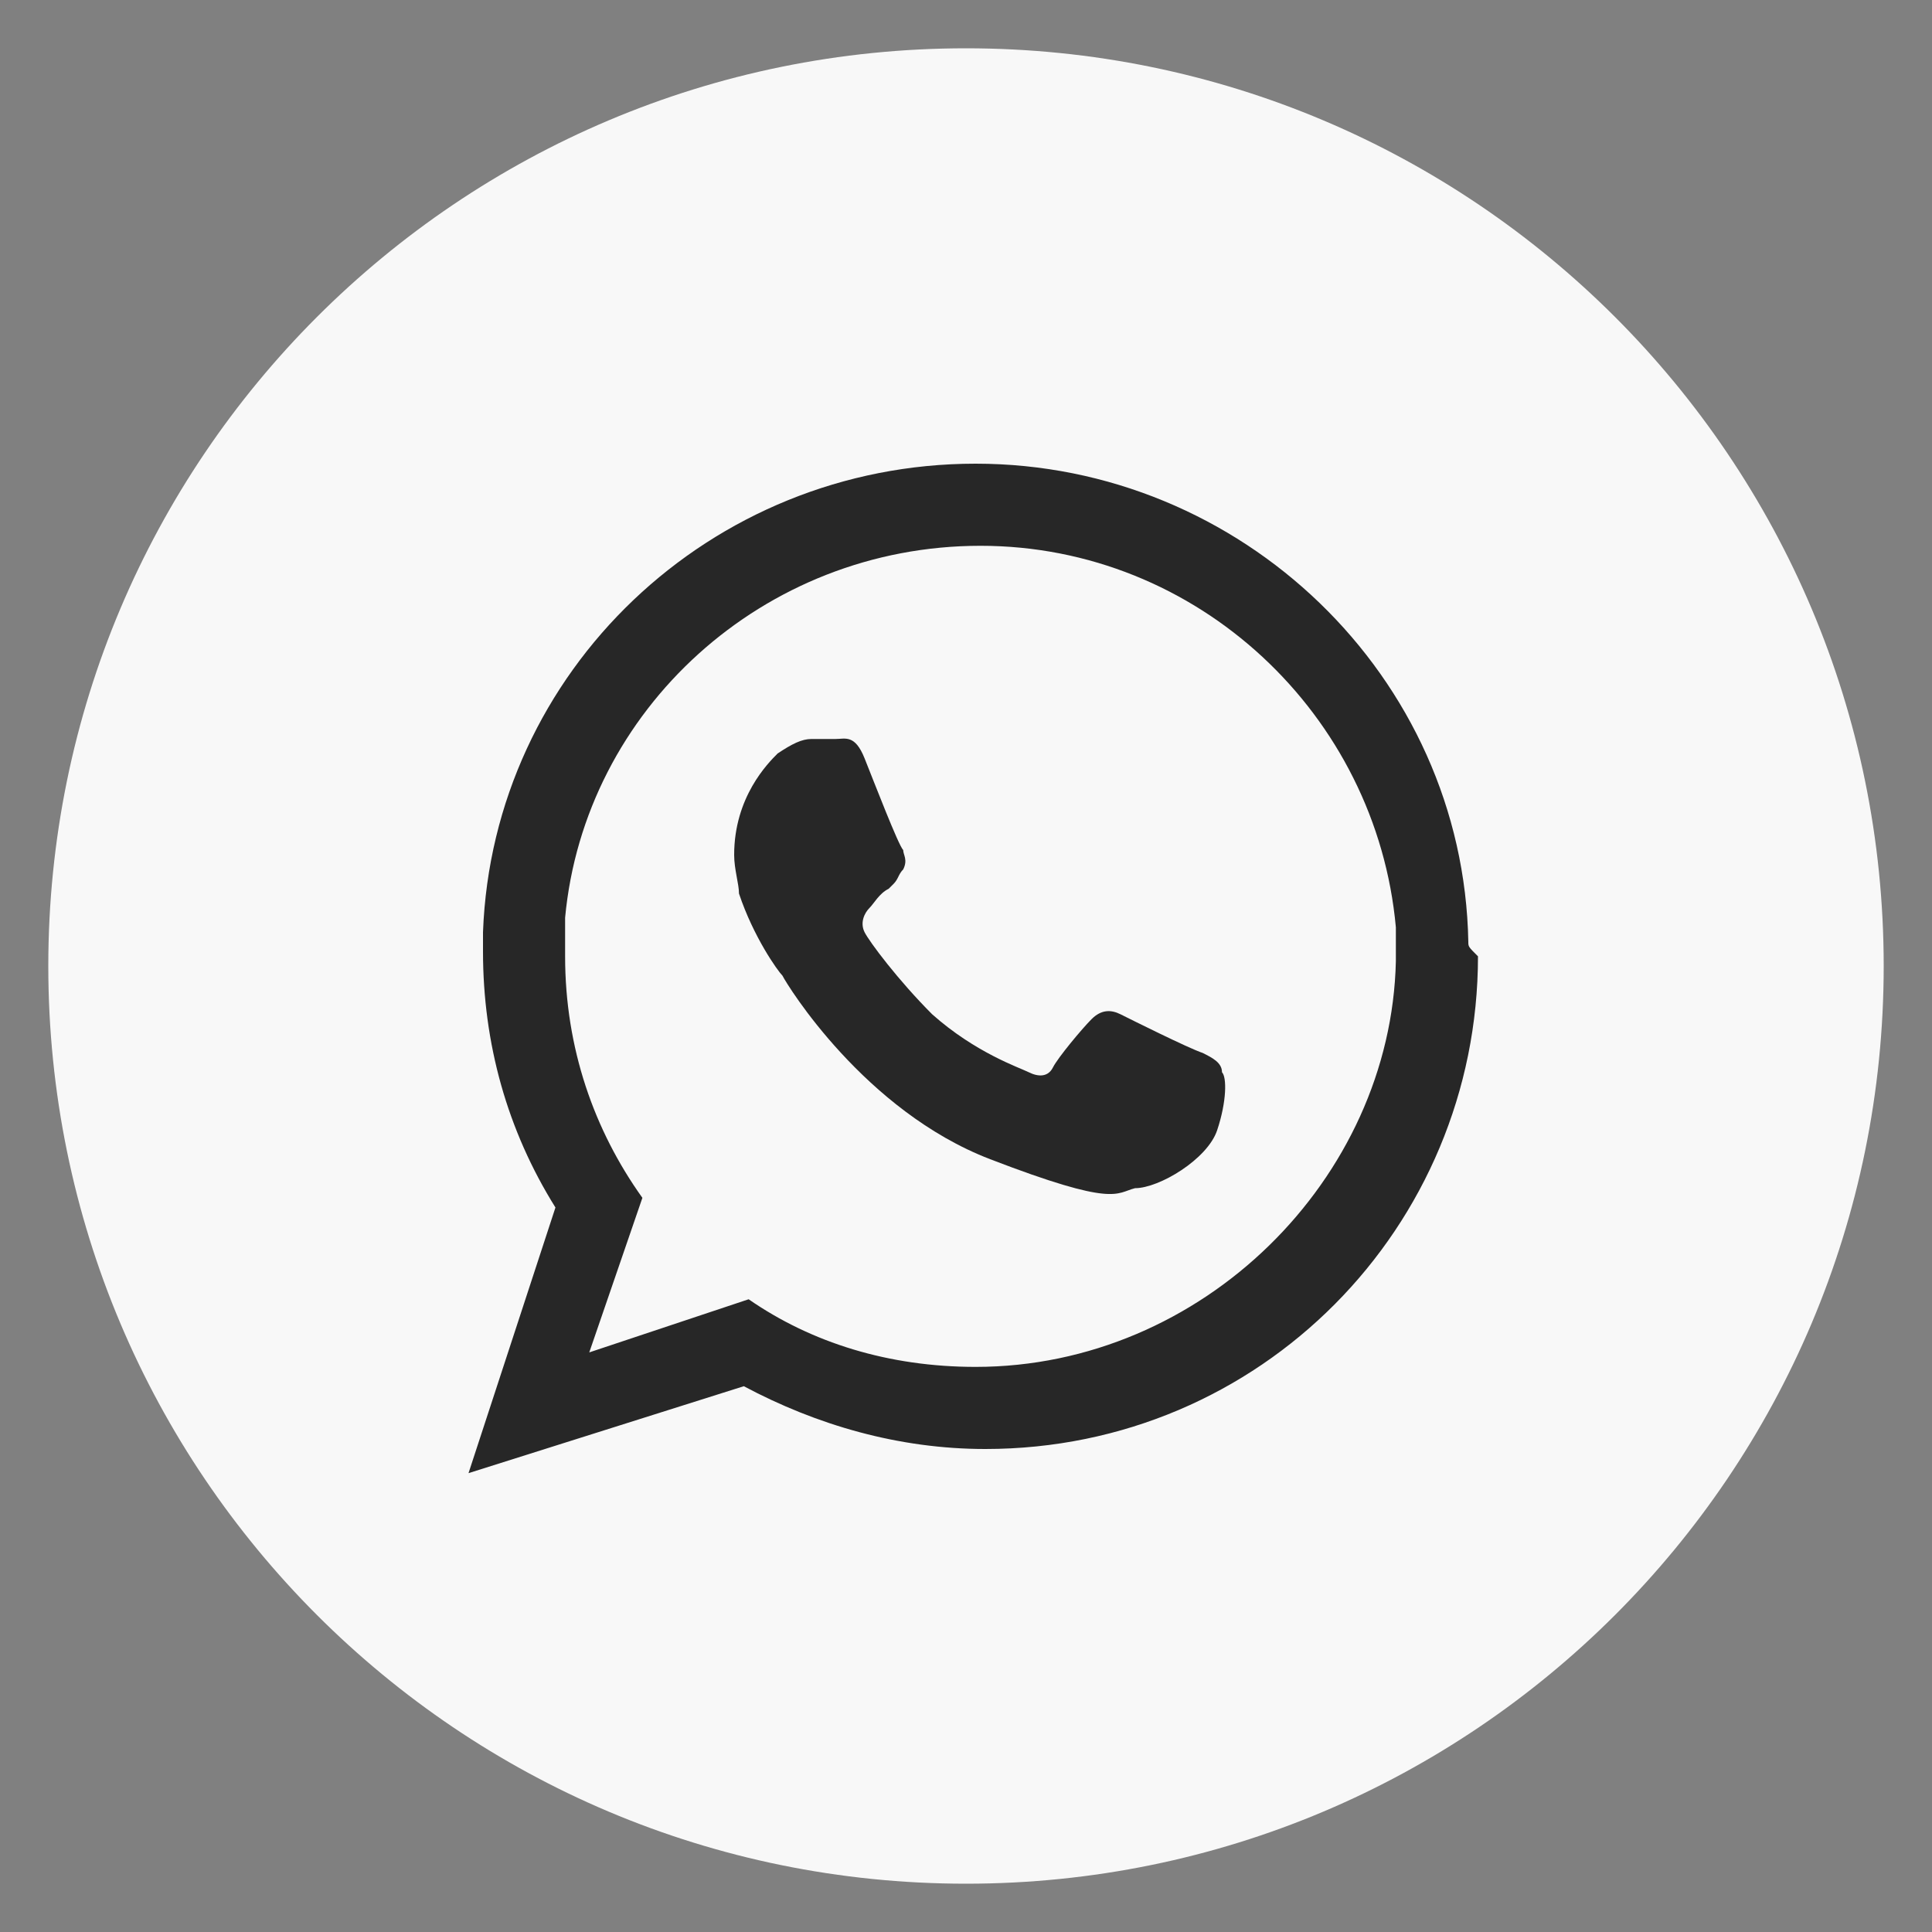 <?xml version="1.0" encoding="utf-8"?>
<!-- Generator: Adobe Illustrator 23.0.1, SVG Export Plug-In . SVG Version: 6.00 Build 0)  -->
<svg version="1.1" id="Camada_1" xmlns="http://www.w3.org/2000/svg" xmlns:xlink="http://www.w3.org/1999/xlink" x="0px" y="0px"
	 viewBox="0 0 40 40" style="enable-background:new 0 0 40 40;" xml:space="preserve">
<rect x="0" y="0" width="40" height="40" fill="#808080" stroke="none"/>
<style type="text/css">
	.st0{fill:#F8F8F8;}
	.st1{fill-rule:evenodd;clip-rule:evenodd;fill:#272727;}
</style>
<g>
	<path id="XMLID_309_" class="st0" d="M20,39L20,39C9.5,39,1,30.5,1,20v0C1,9.5,9.5,1,20,1h0c10.5,0,19,8.5,19,19v0
		C39,30.5,30.5,39,20,39z"/>
	<g id="XMLID_303_">
		<path id="XMLID_306_" class="st1" d="M30.4,19.5c-0.1-5.5-4.7-9.9-10.2-9.9c-5.5,0-10,4.3-10.2,9.7c0,0.1,0,0.3,0,0.4
			c0,1.9,0.5,3.7,1.5,5.3l-1.8,5.5l5.7-1.8c1.5,0.8,3.2,1.3,5,1.3c5.7,0,10.2-4.6,10.2-10.2C30.4,19.6,30.4,19.6,30.4,19.5z
			 M20.2,28.3c-1.8,0-3.4-0.5-4.7-1.4l-3.3,1.1l1.1-3.2c-1-1.4-1.6-3.1-1.6-5c0-0.3,0-0.6,0-0.8c0.4-4.3,4.1-7.7,8.6-7.7
			c4.5,0,8.2,3.5,8.6,7.9c0,0.2,0,0.4,0,0.7C28.8,24.4,24.9,28.3,20.2,28.3z"/>
		<path id="XMLID_304_" class="st1" d="M24.9,21.8c-0.3-0.1-1.5-0.7-1.7-0.8c-0.2-0.1-0.4-0.1-0.6,0.1c-0.2,0.2-0.7,0.8-0.8,1
			c-0.1,0.2-0.3,0.2-0.5,0.1c-0.2-0.1-1.1-0.4-2-1.2c-0.7-0.7-1.3-1.5-1.4-1.7c-0.1-0.2,0-0.4,0.1-0.5c0.1-0.1,0.2-0.3,0.4-0.4
			c0,0,0.1-0.1,0.1-0.1c0.1-0.1,0.1-0.2,0.2-0.3c0.1-0.2,0-0.3,0-0.4c-0.1-0.1-0.6-1.4-0.8-1.9c-0.2-0.5-0.4-0.4-0.6-0.4
			c-0.1,0-0.3,0-0.5,0c-0.2,0-0.4,0.1-0.7,0.3c-0.2,0.2-0.9,0.9-0.9,2.1c0,0.3,0.1,0.6,0.1,0.8c0.3,0.9,0.8,1.6,0.9,1.7
			c0.1,0.2,1.7,2.8,4.3,3.8c2.6,1,2.6,0.7,3,0.6c0.5,0,1.5-0.6,1.7-1.2c0.2-0.6,0.2-1.1,0.1-1.2C25.3,22,25.1,21.9,24.9,21.8z"/>
	</g>
</g>
</svg>
